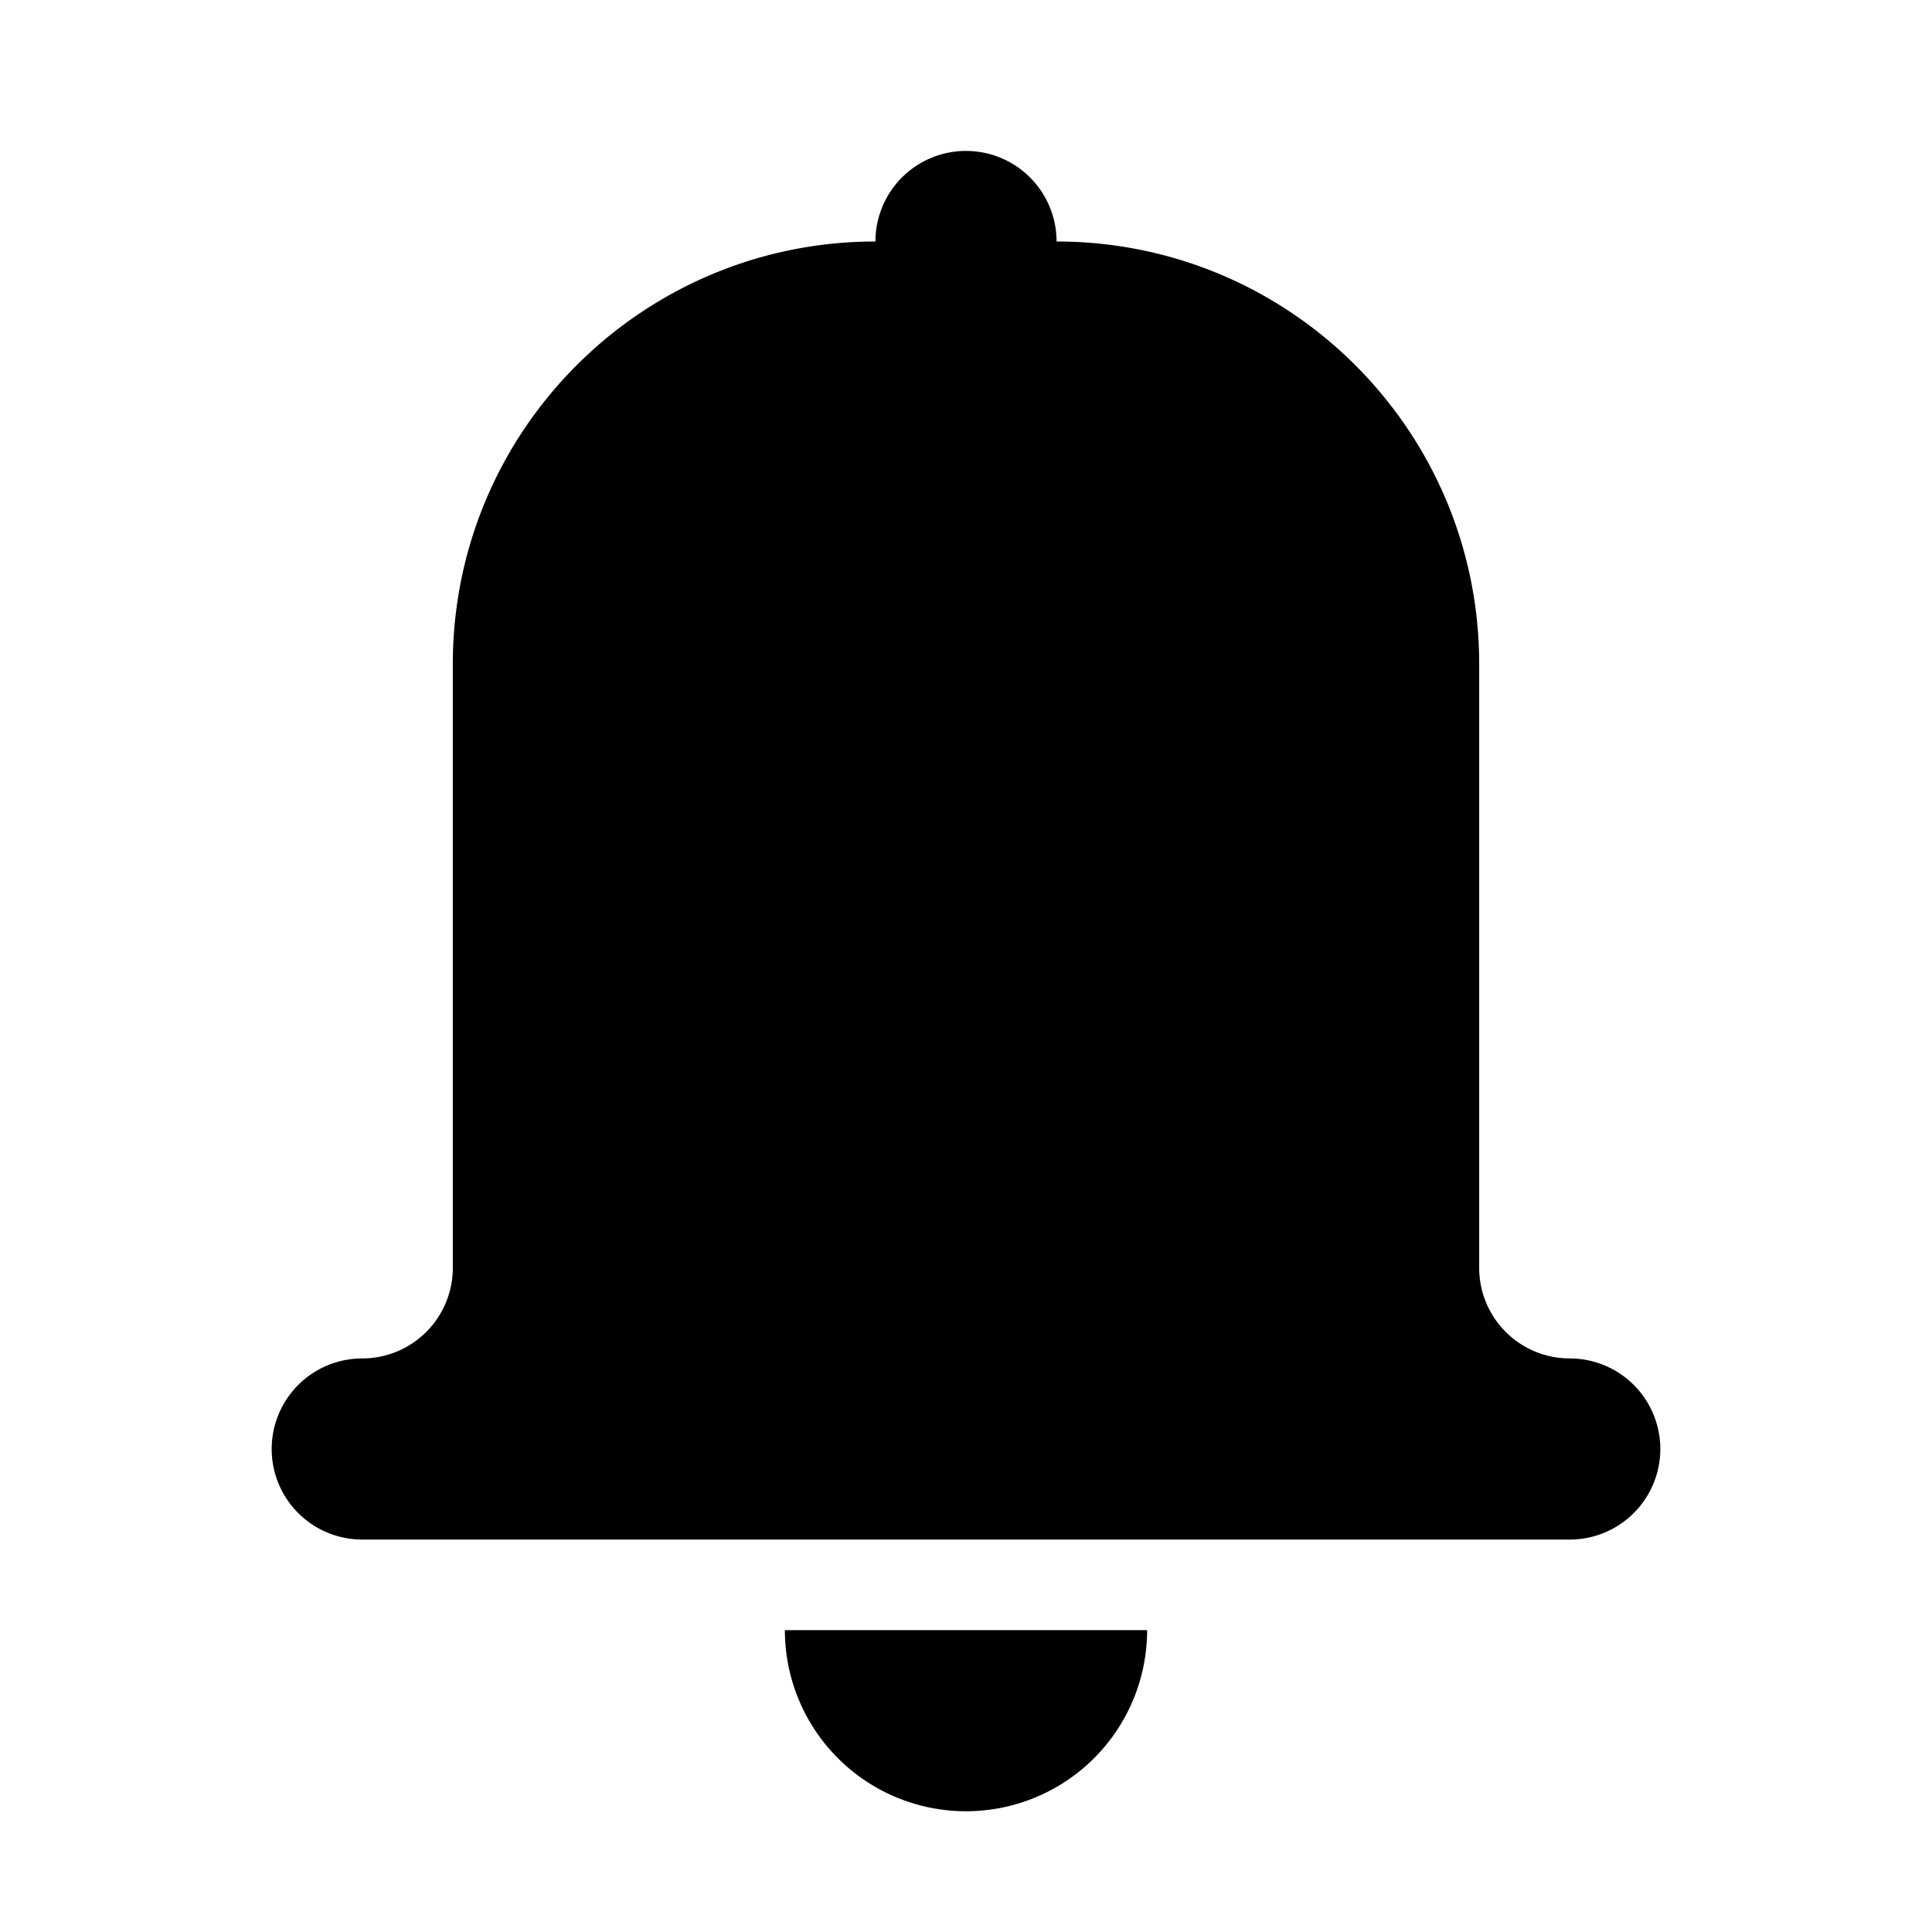 <svg xmlns="http://www.w3.org/2000/svg" width="64" height="64"><path d="M52 45a3 3 0 01-3-3V22c0-7.732-6.268-14-14-14a3 3 0 10-6 0c-7.732 0-14 6.268-14 14v20a3 3 0 01-3 3 3 3 0 100 6h40a3 3 0 100-6zM32 60a6 6 0 006-6H26a6 6 0 006 6z"/></svg>
